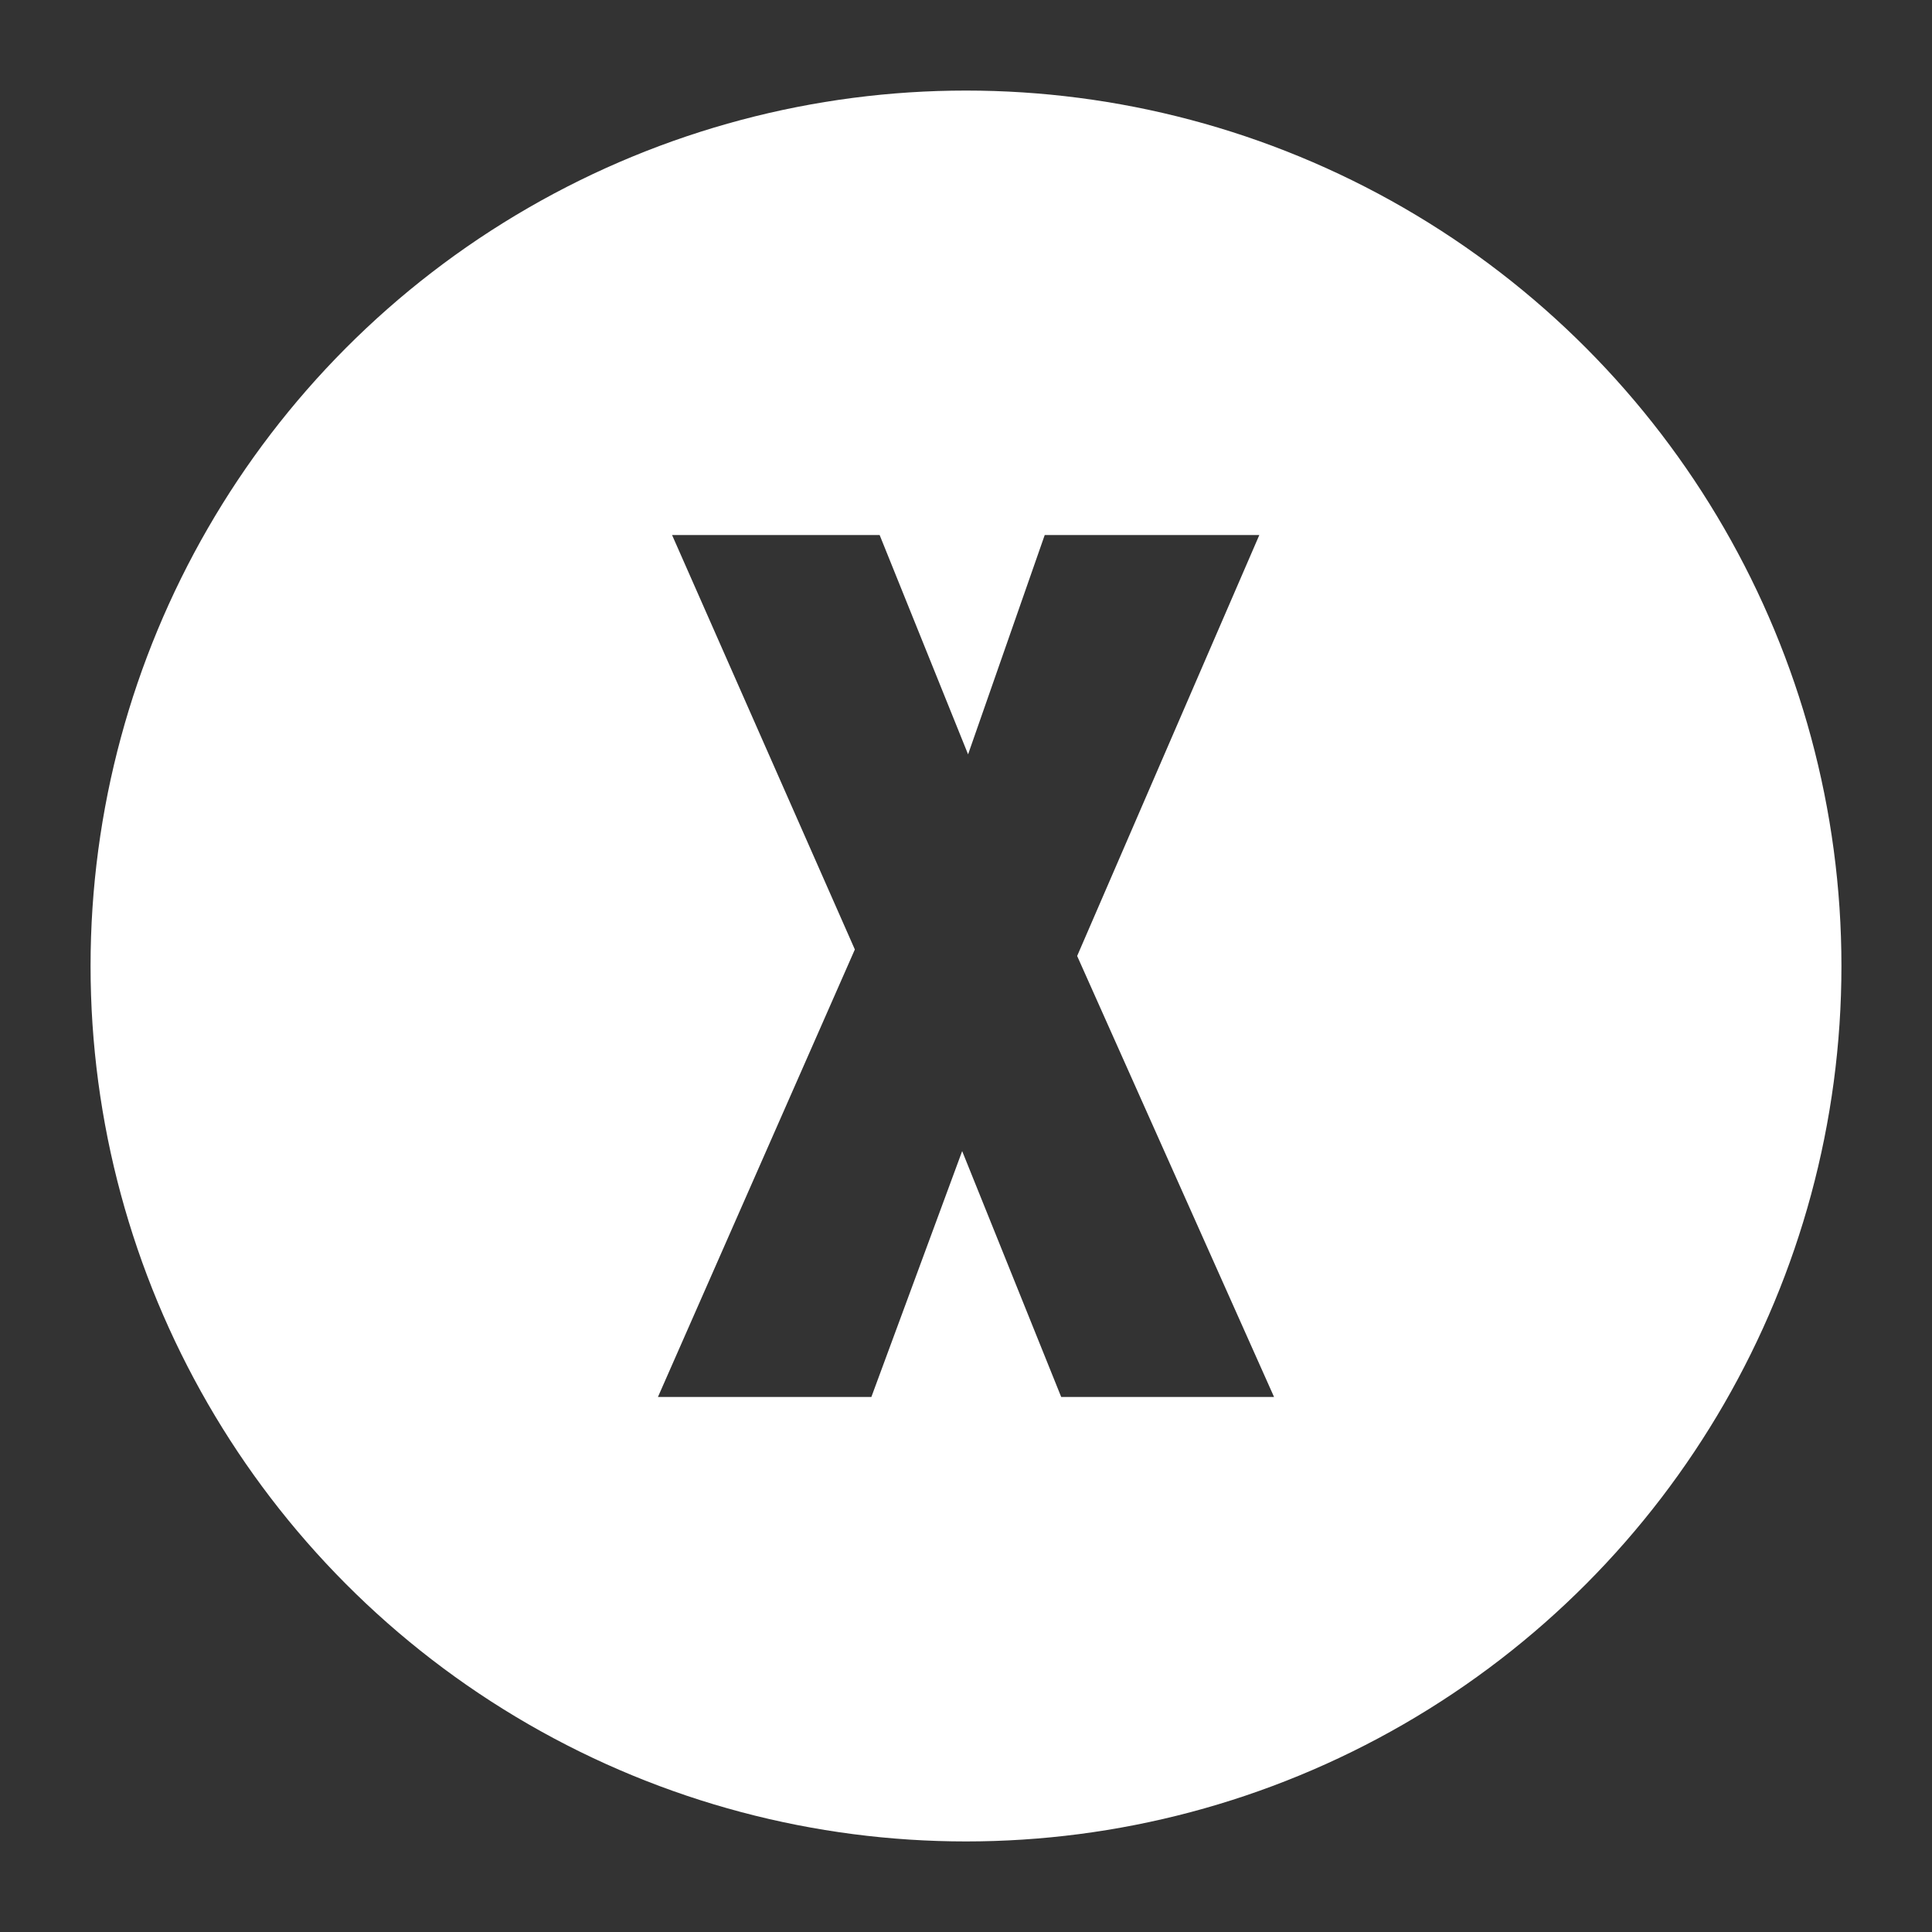 <?xml version="1.0" encoding="UTF-8"?>
<svg width="64" height="64" version="1.1" viewBox="0 0 64 64" xmlns="http://www.w3.org/2000/svg">
 <rect x="0" y="0" width="64" height="64" fill="#333333" stroke="none"/>
 <circle id="outline" cx="32" cy="32" r="28" fill="none" stroke="#fff" stroke-width="2"/>
 <path id="button_x" d="m32 4a28 28 0 0 0-28 28 28 28 0 0 0 28 28 28 28 0 0 0 28-28 28 28 0 0 0-28-28zm-9.736 13.723h6.875l2.93 7.266 2.539-7.266h7.109l-6.035 13.945 6.523 14.609h-7.051l-3.281-8.145-3.008 8.145h-7.07l6.523-14.824-6.055-13.73z" fill="#fff"/>
</svg>
